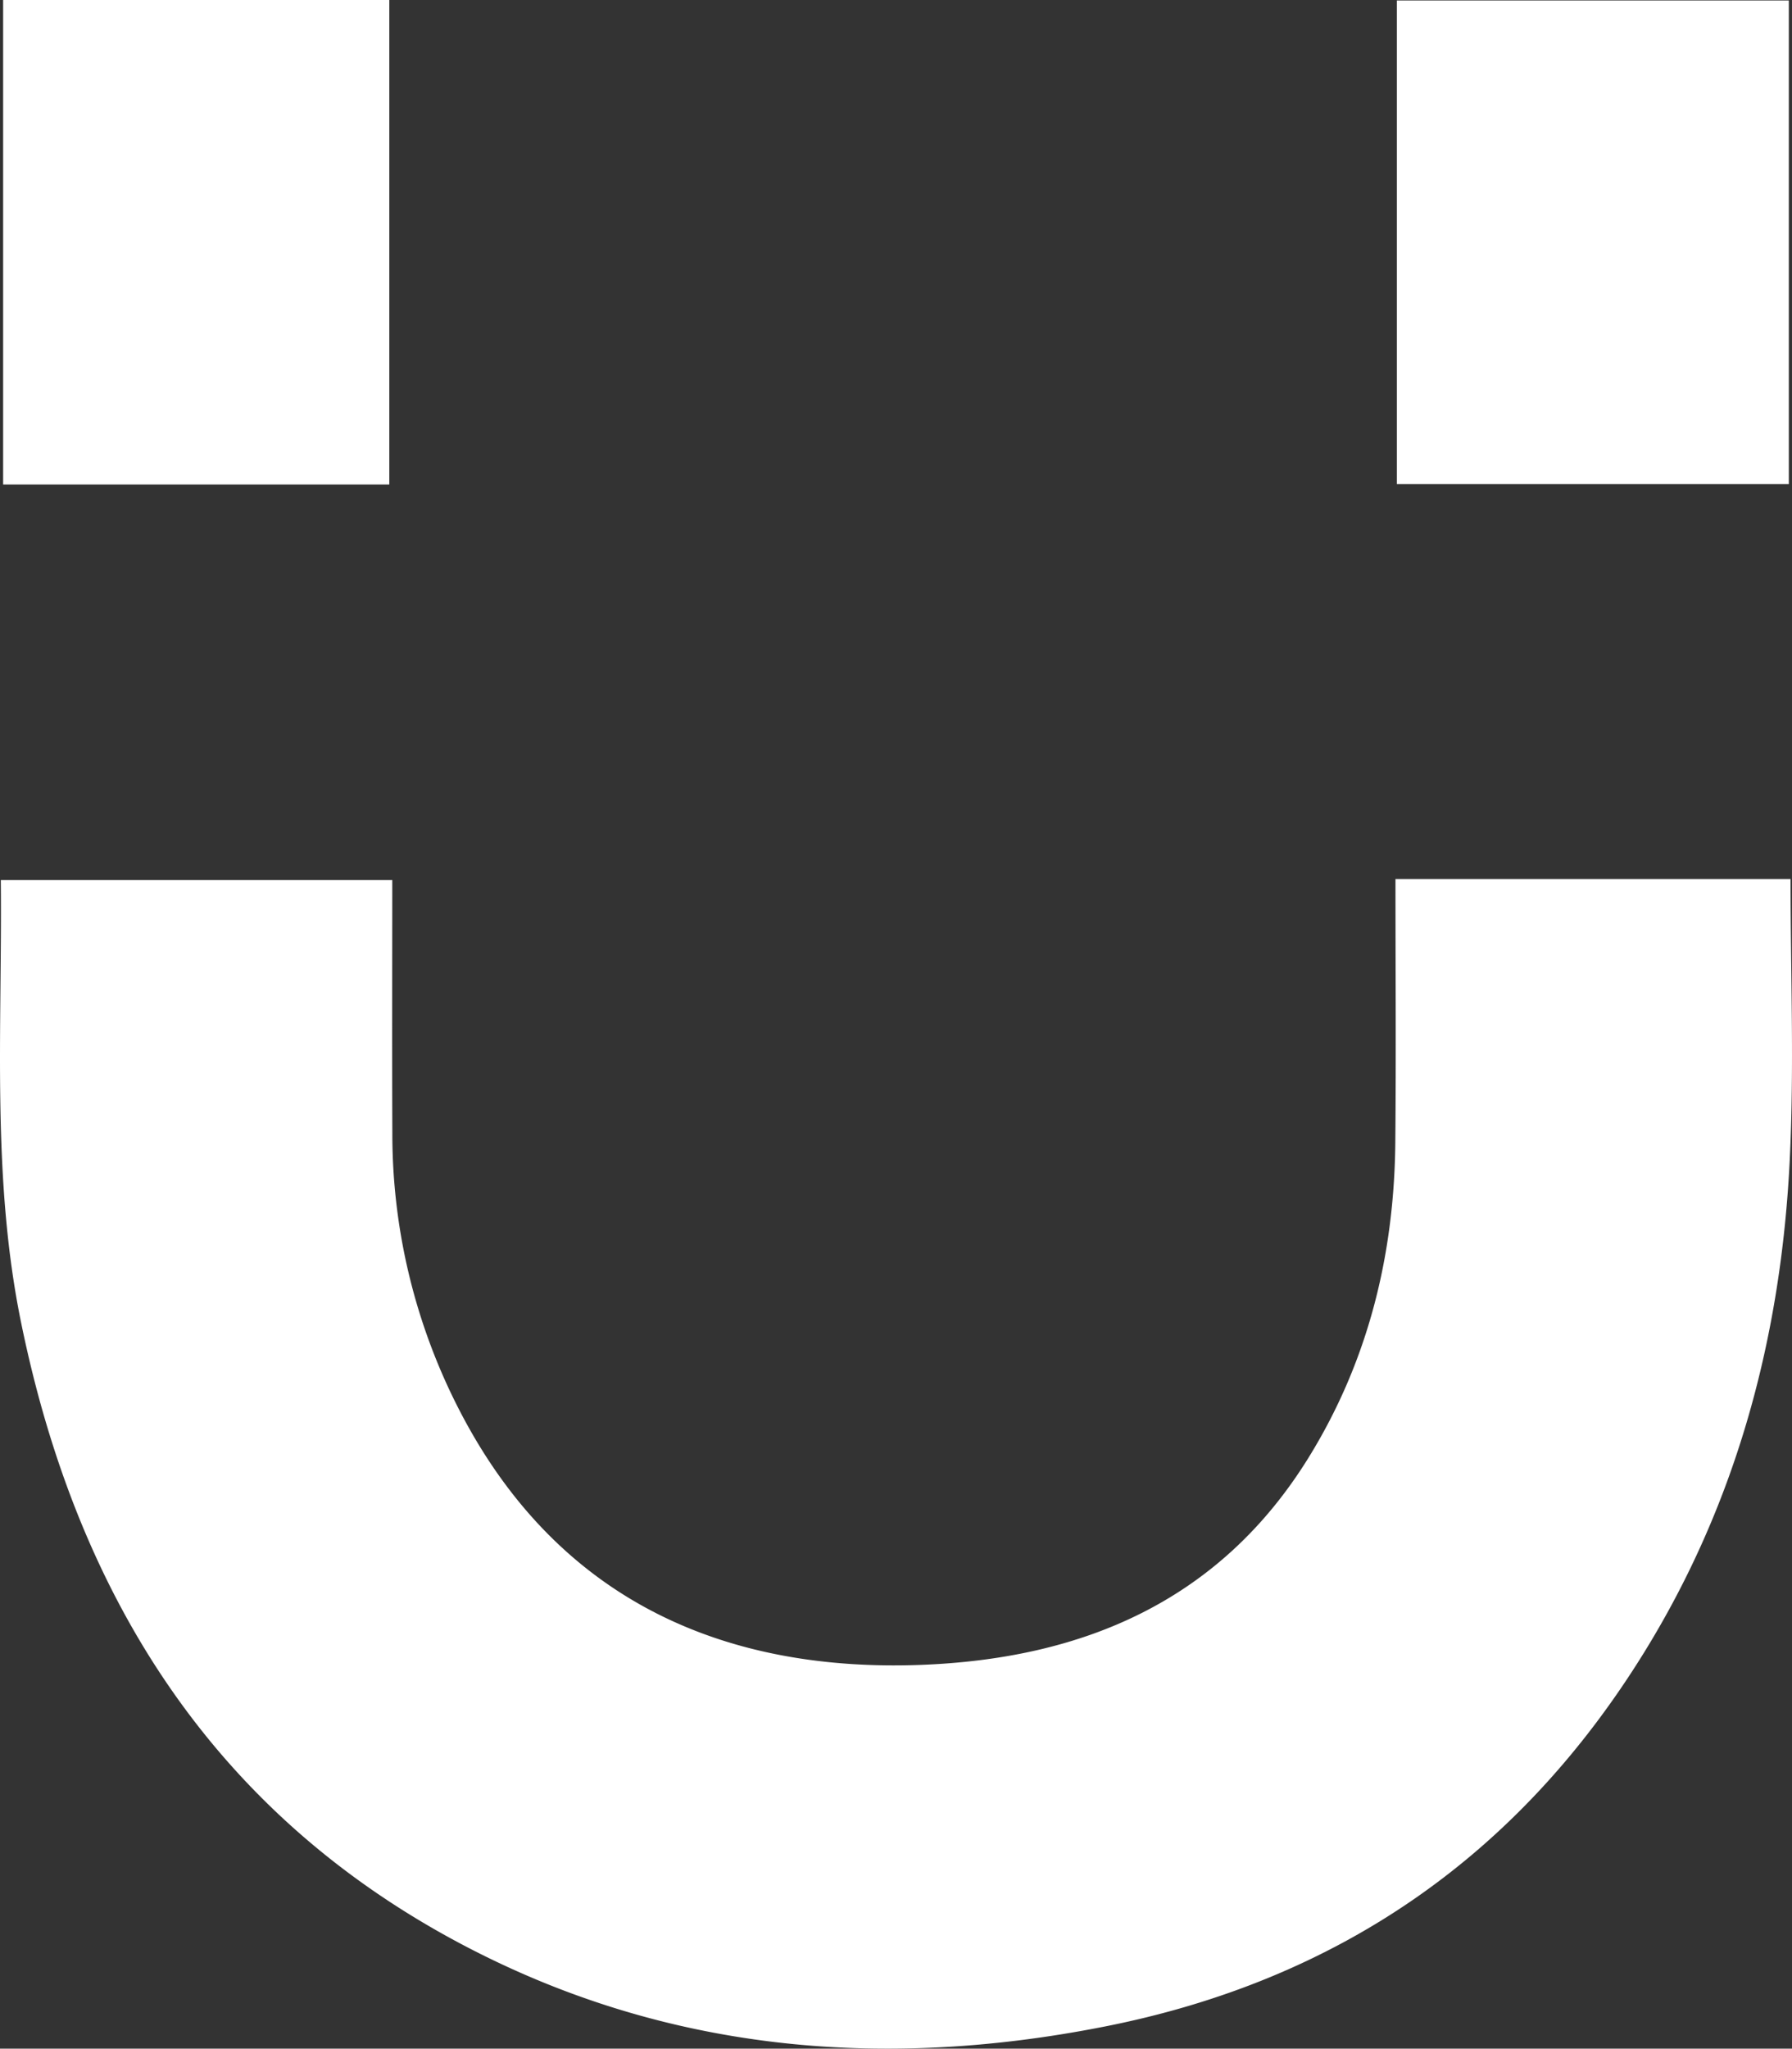 <svg xmlns="http://www.w3.org/2000/svg" width="463.297" height="529.365" viewBox="0 0 463.297 529.365">
  <rect x="0" y="0" width="463.297" height="529.365" fill="#333333" stroke="none"/>
  <g id="symbol-1" transform="translate(-753.444 -750)">
    <path id="Path_13" data-name="Path 13" d="M671.863,69.546H774.006c0,24.534.961,48.574-.208,72.512-2.215,45.354-13.511,88.285-37.66,127.349q-48.741,78.836-139.711,96.7C538.548,377.5,482.4,372.384,430.1,344.62c-64.422-34.2-99.274-90.5-113.583-160.555-7.67-37.544-4.852-75.561-5.224-114.253H412.5c0,21.978-.071,43.619.017,65.257a155.6,155.6,0,0,0,17.682,72.4c26.177,50.131,70.273,66.882,118.667,65.148,41.937-1.506,77.565-16.363,100.614-53.706,15.364-24.9,22.07-52.292,22.339-81.327.208-22.38.041-44.768.041-68.038" transform="translate(442.363 907.594)" fill="#fff"/>
    <rect id="Rectangle_38" data-name="Rectangle 38" width="99.84" height="125.202" transform="translate(754.253 750)" fill="#fff"/>
    <rect id="Rectangle_39" data-name="Rectangle 39" width="101.333" height="124.97" transform="translate(1114.586 750.124)" fill="#fff"/>
  </g>
</svg>
